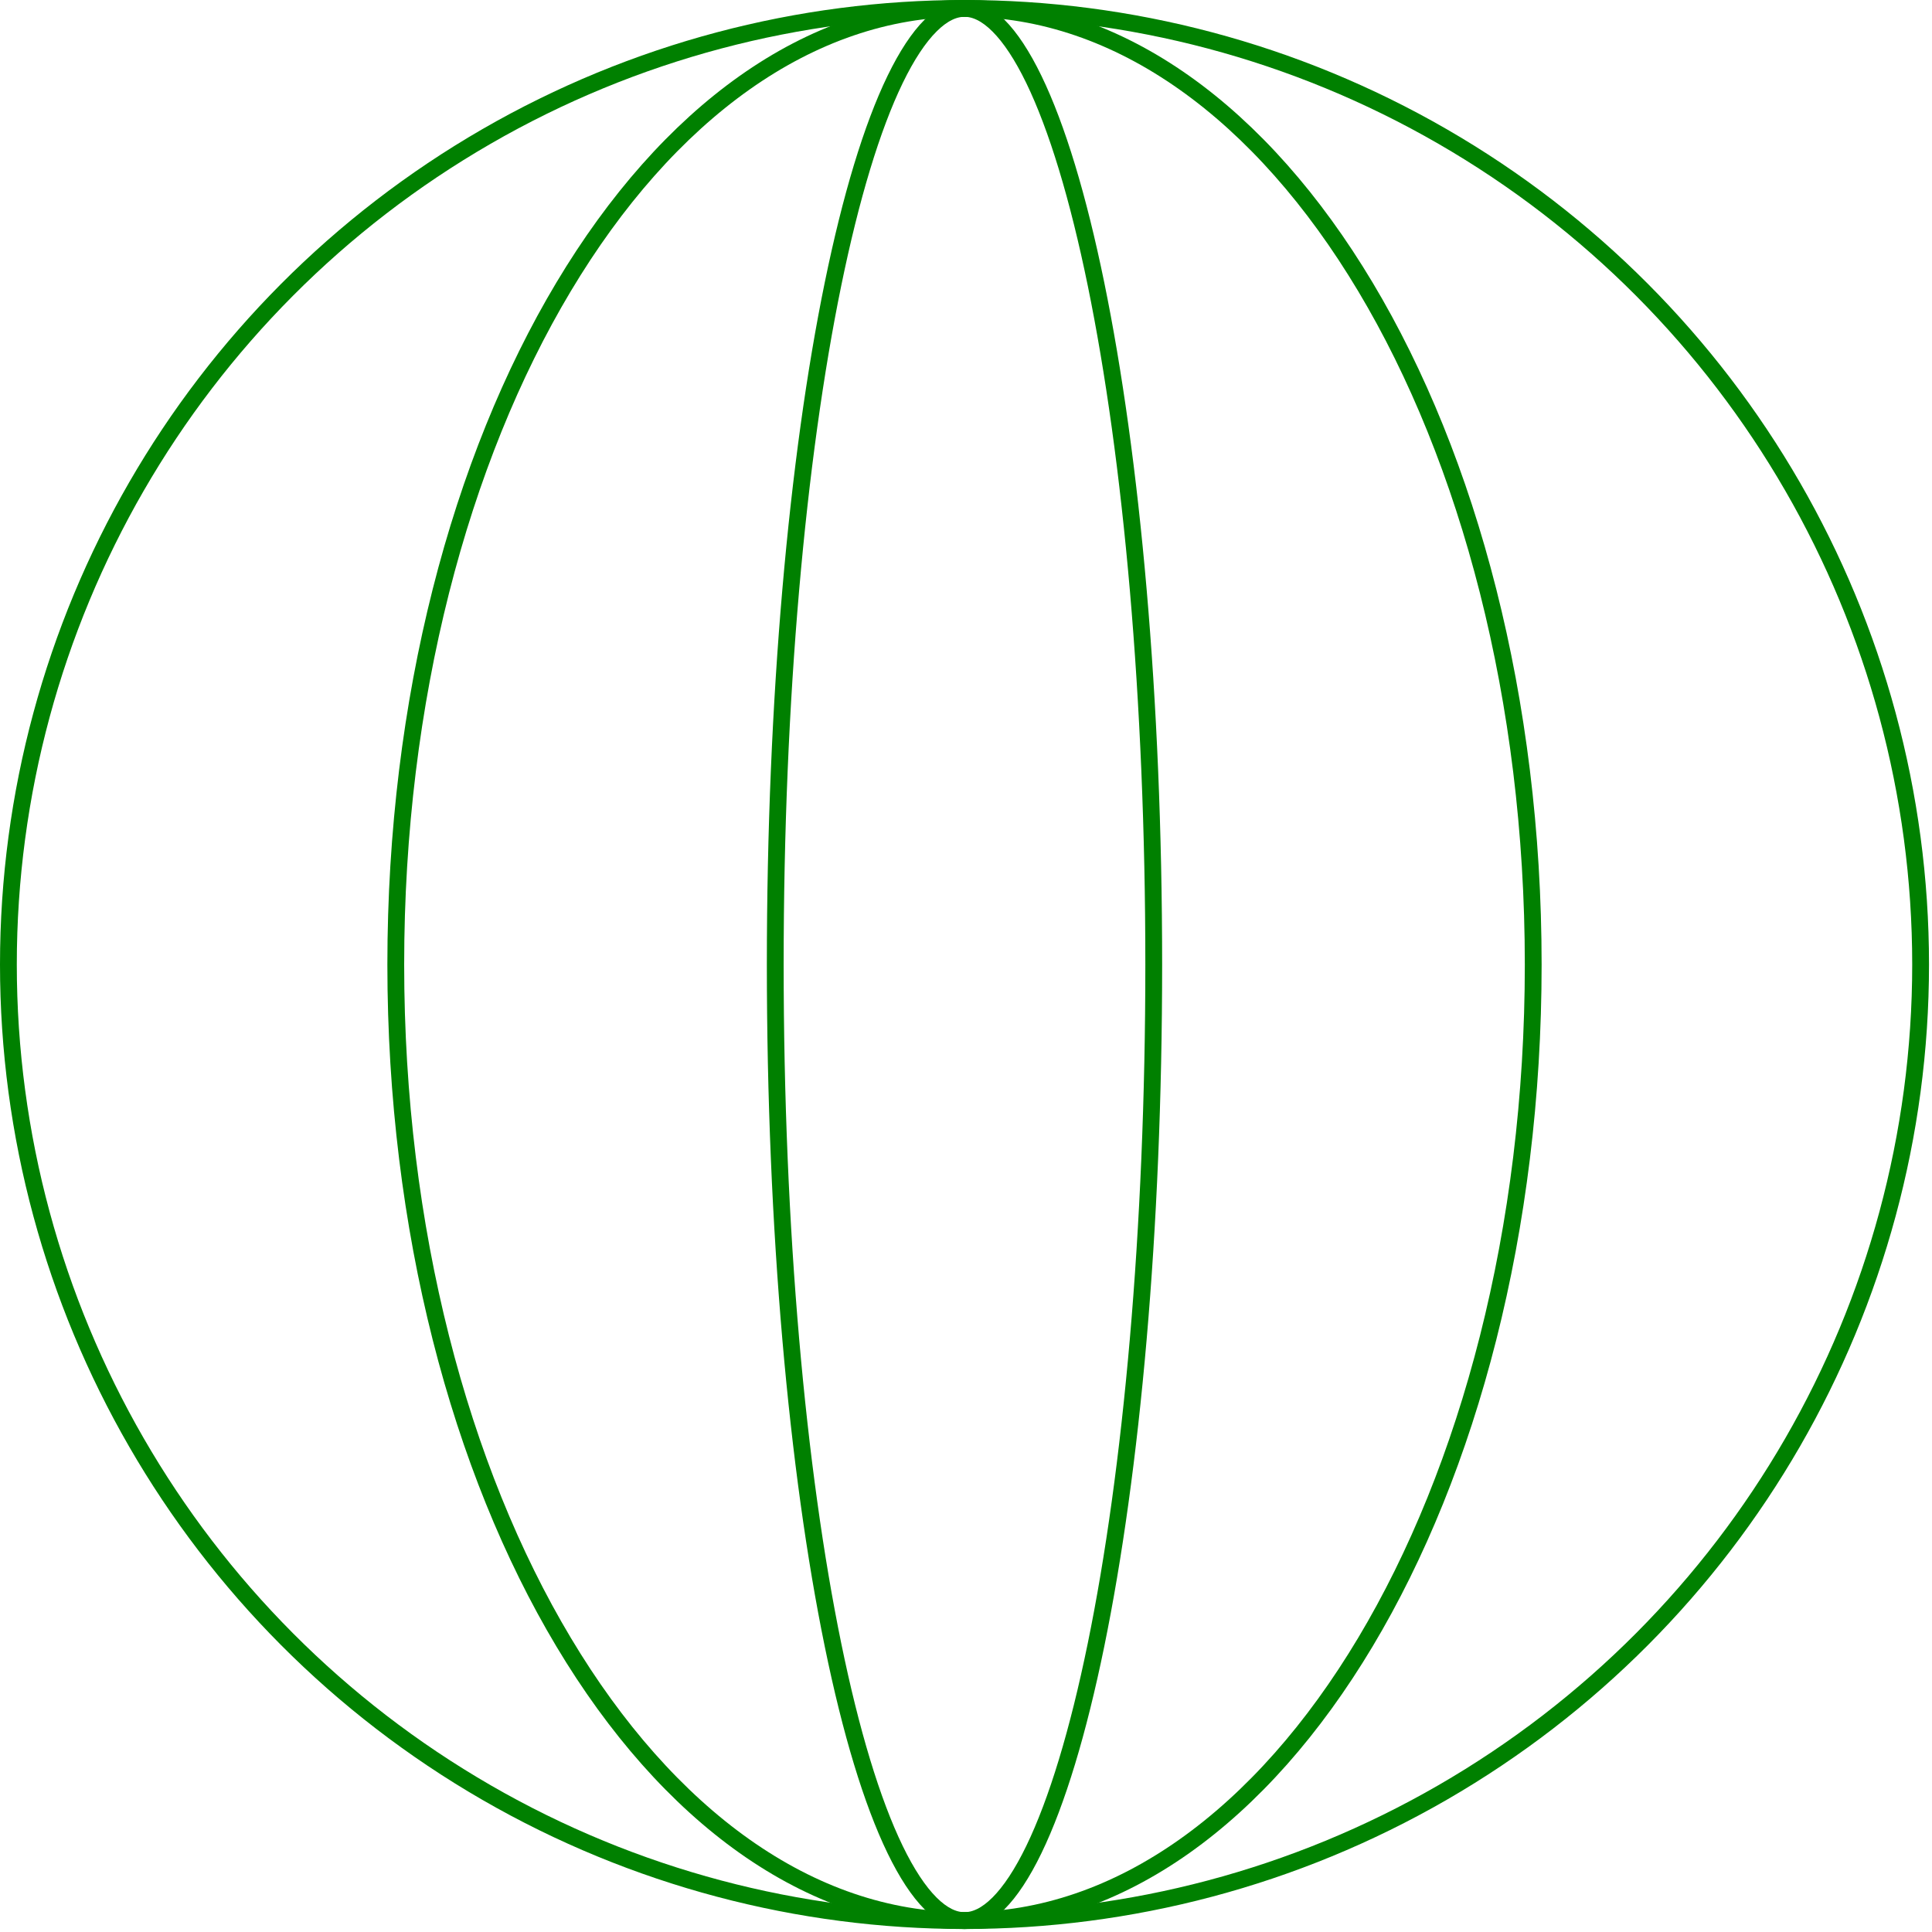 <?xml version="1.0" encoding="utf-8"?>
<svg xmlns="http://www.w3.org/2000/svg" fill="none" height="100%" overflow="visible" preserveAspectRatio="none" style="display: block;" viewBox="0 0 115 115" width="100%">
<g id="Group 2">
<circle cx="57.411" cy="57.411" id="Ellipse 1" r="56.911" stroke="#008000"/>
<path d="M57.411 0.5C66.652 0.5 75.104 6.763 81.272 17.072C87.435 27.371 91.262 41.632 91.263 57.41C91.263 73.189 87.435 87.45 81.272 97.749C75.104 108.058 66.652 114.321 57.411 114.321C48.17 114.321 39.717 108.058 33.549 97.749C27.386 87.45 23.558 73.189 23.558 57.41C23.558 41.632 27.386 27.371 33.549 17.072C39.717 6.763 48.17 0.5 57.411 0.5Z" id="Ellipse 2" stroke="#008000"/>
<path d="M57.411 0.5C58.045 0.5 58.719 0.812 59.428 1.521C60.139 2.23 60.849 3.303 61.54 4.729C62.921 7.58 64.179 11.738 65.24 16.916C67.36 27.263 68.675 41.58 68.675 57.41C68.675 73.24 67.36 87.558 65.24 97.905C64.179 103.083 62.921 107.241 61.54 110.092C60.849 111.518 60.139 112.591 59.428 113.301C58.719 114.009 58.045 114.321 57.411 114.321C56.776 114.321 56.103 114.009 55.393 113.301C54.682 112.591 53.972 111.518 53.281 110.092C51.9 107.241 50.643 103.083 49.582 97.905C47.461 87.558 46.146 73.24 46.146 57.41C46.146 41.58 47.461 27.263 49.582 16.916C50.643 11.738 51.9 7.58 53.281 4.729C53.972 3.303 54.682 2.23 55.393 1.521C56.103 0.812 56.776 0.5 57.411 0.5Z" id="Ellipse 3" stroke="#008000"/>
</g>
</svg>
